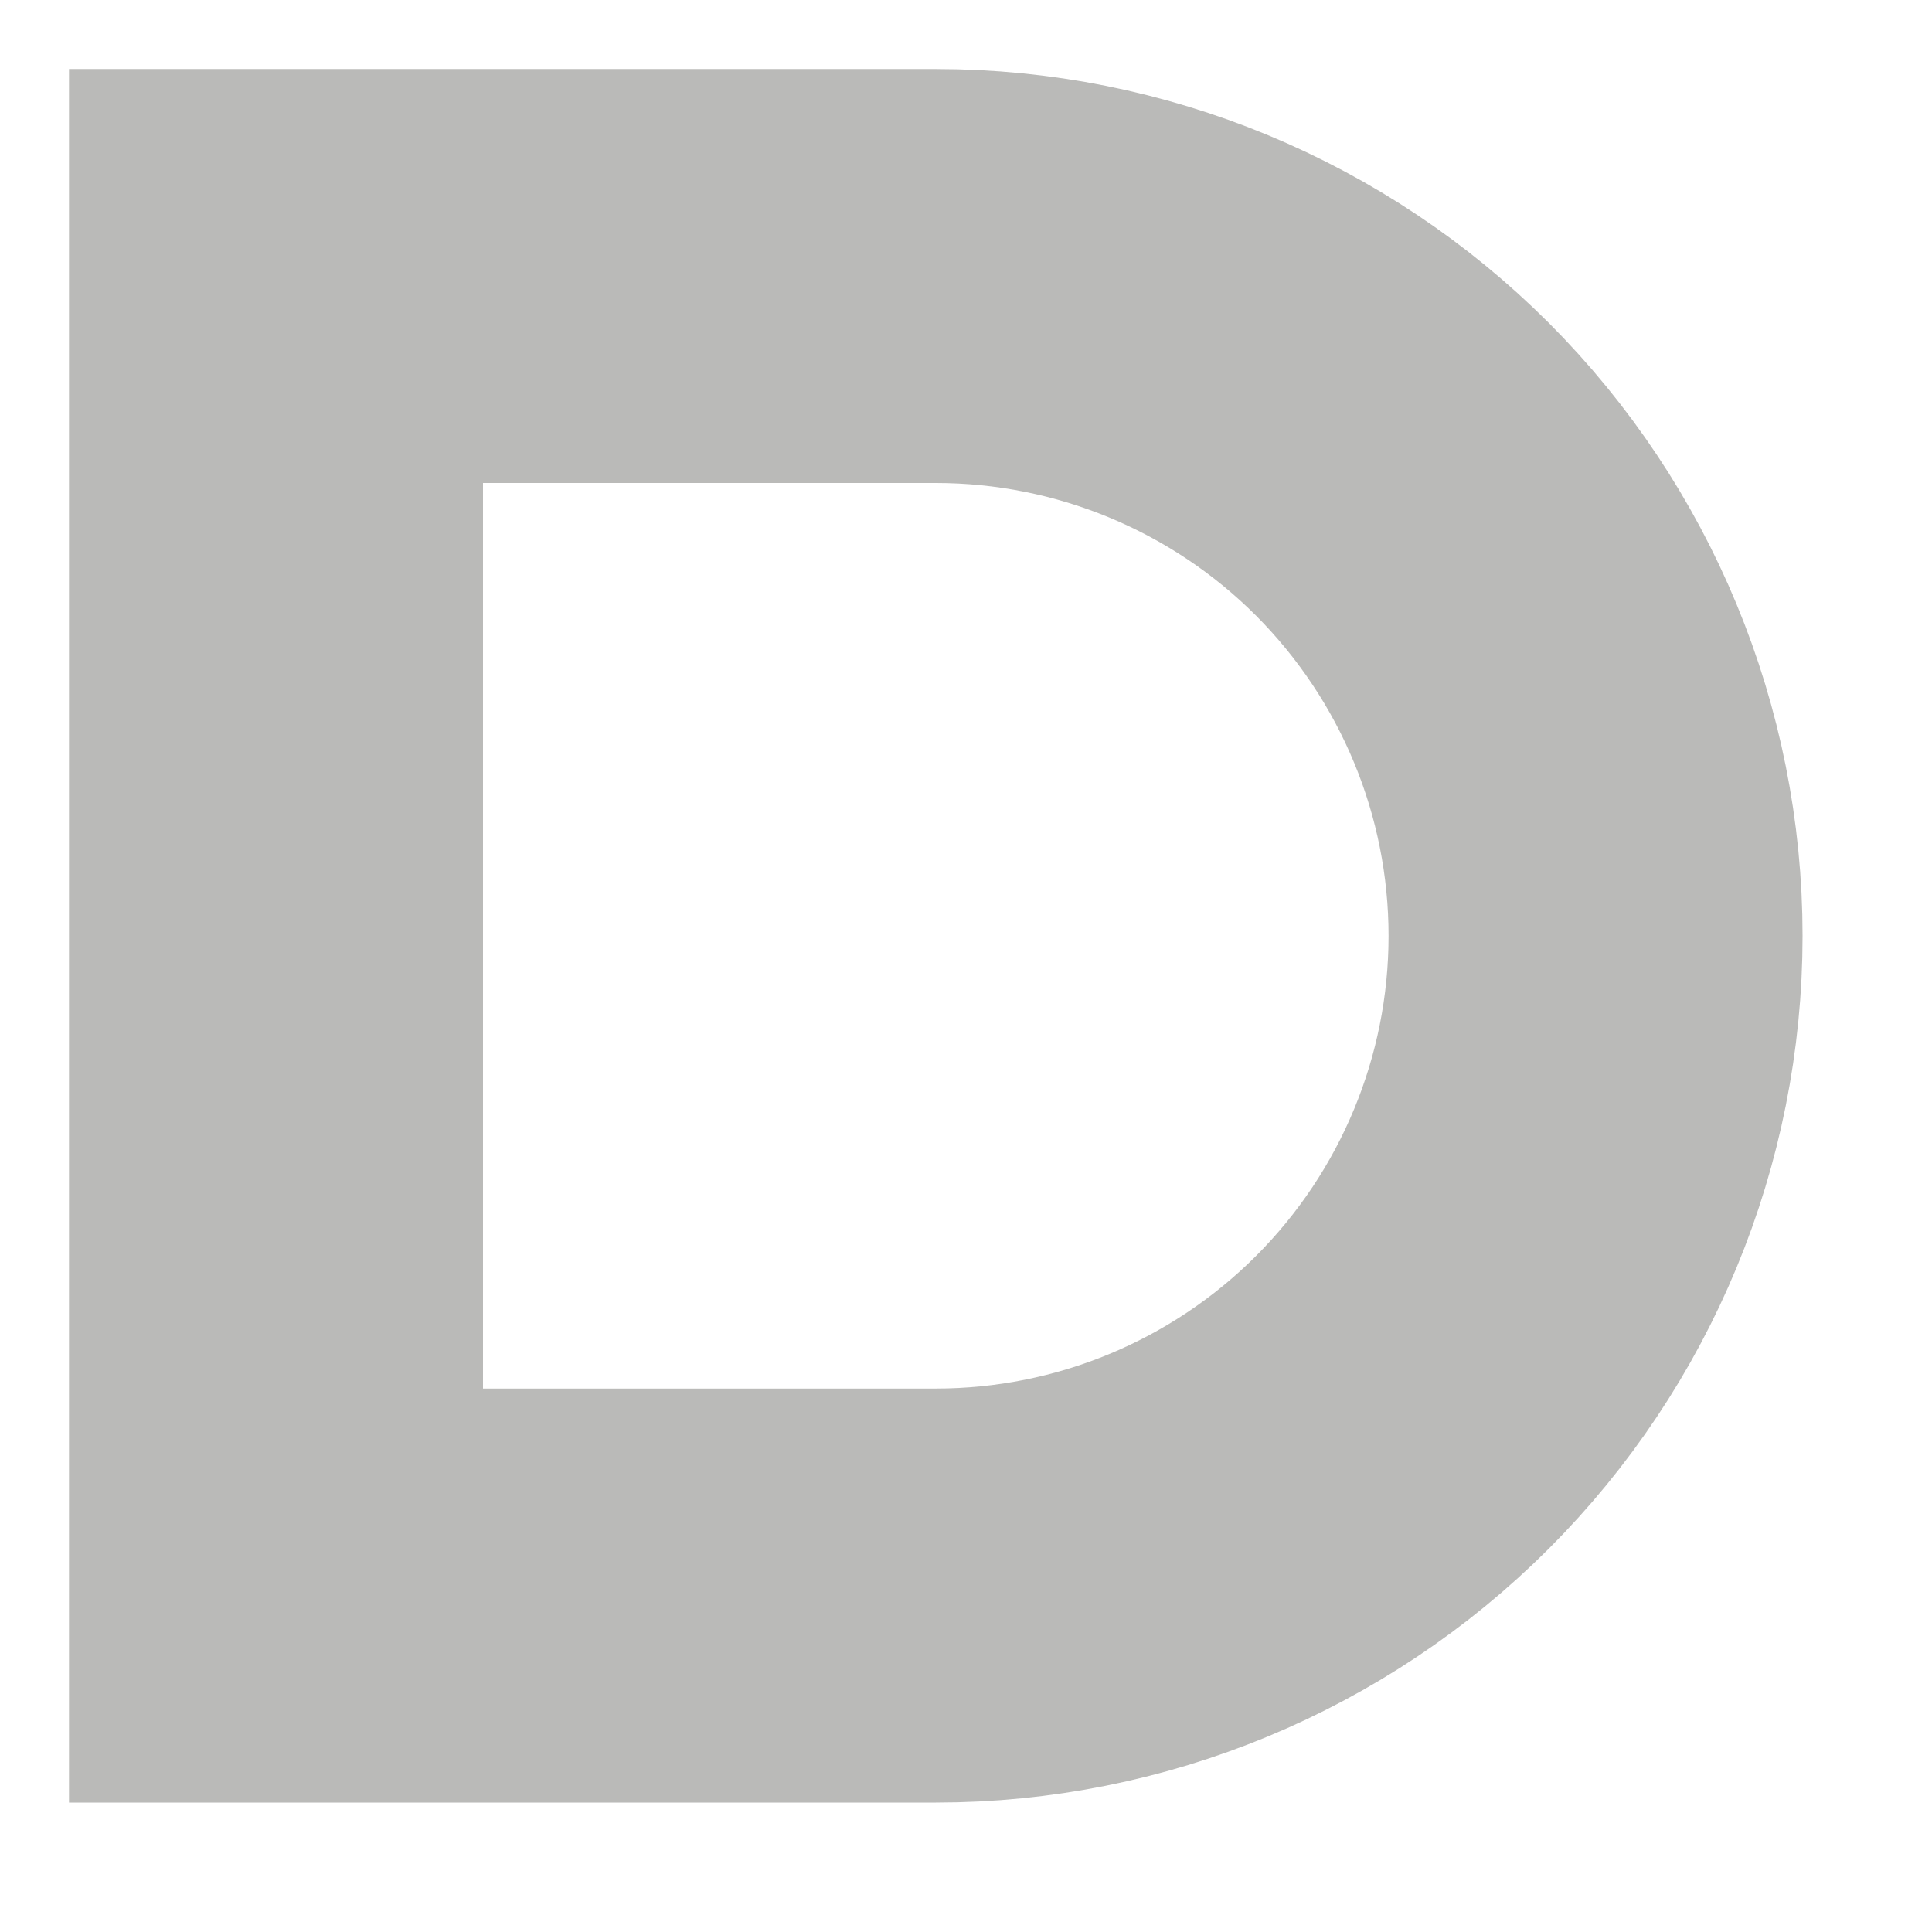 <?xml version="1.0" encoding="utf-8"?>
<svg xmlns="http://www.w3.org/2000/svg" fill="none" height="100%" overflow="visible" preserveAspectRatio="none" style="display: block;" viewBox="0 0 7 7" width="100%">
<path d="M1 5.781V1H3.391C4.025 1 4.633 1.252 5.081 1.7C5.529 2.149 5.781 2.757 5.781 3.391C5.781 4.025 5.529 4.633 5.081 5.081C4.633 5.529 4.025 5.781 3.391 5.781H1Z" id="Vector" stroke="#706F6B" stroke-linecap="round" stroke-opacity="0.48" stroke-width="1.5"/>
</svg>